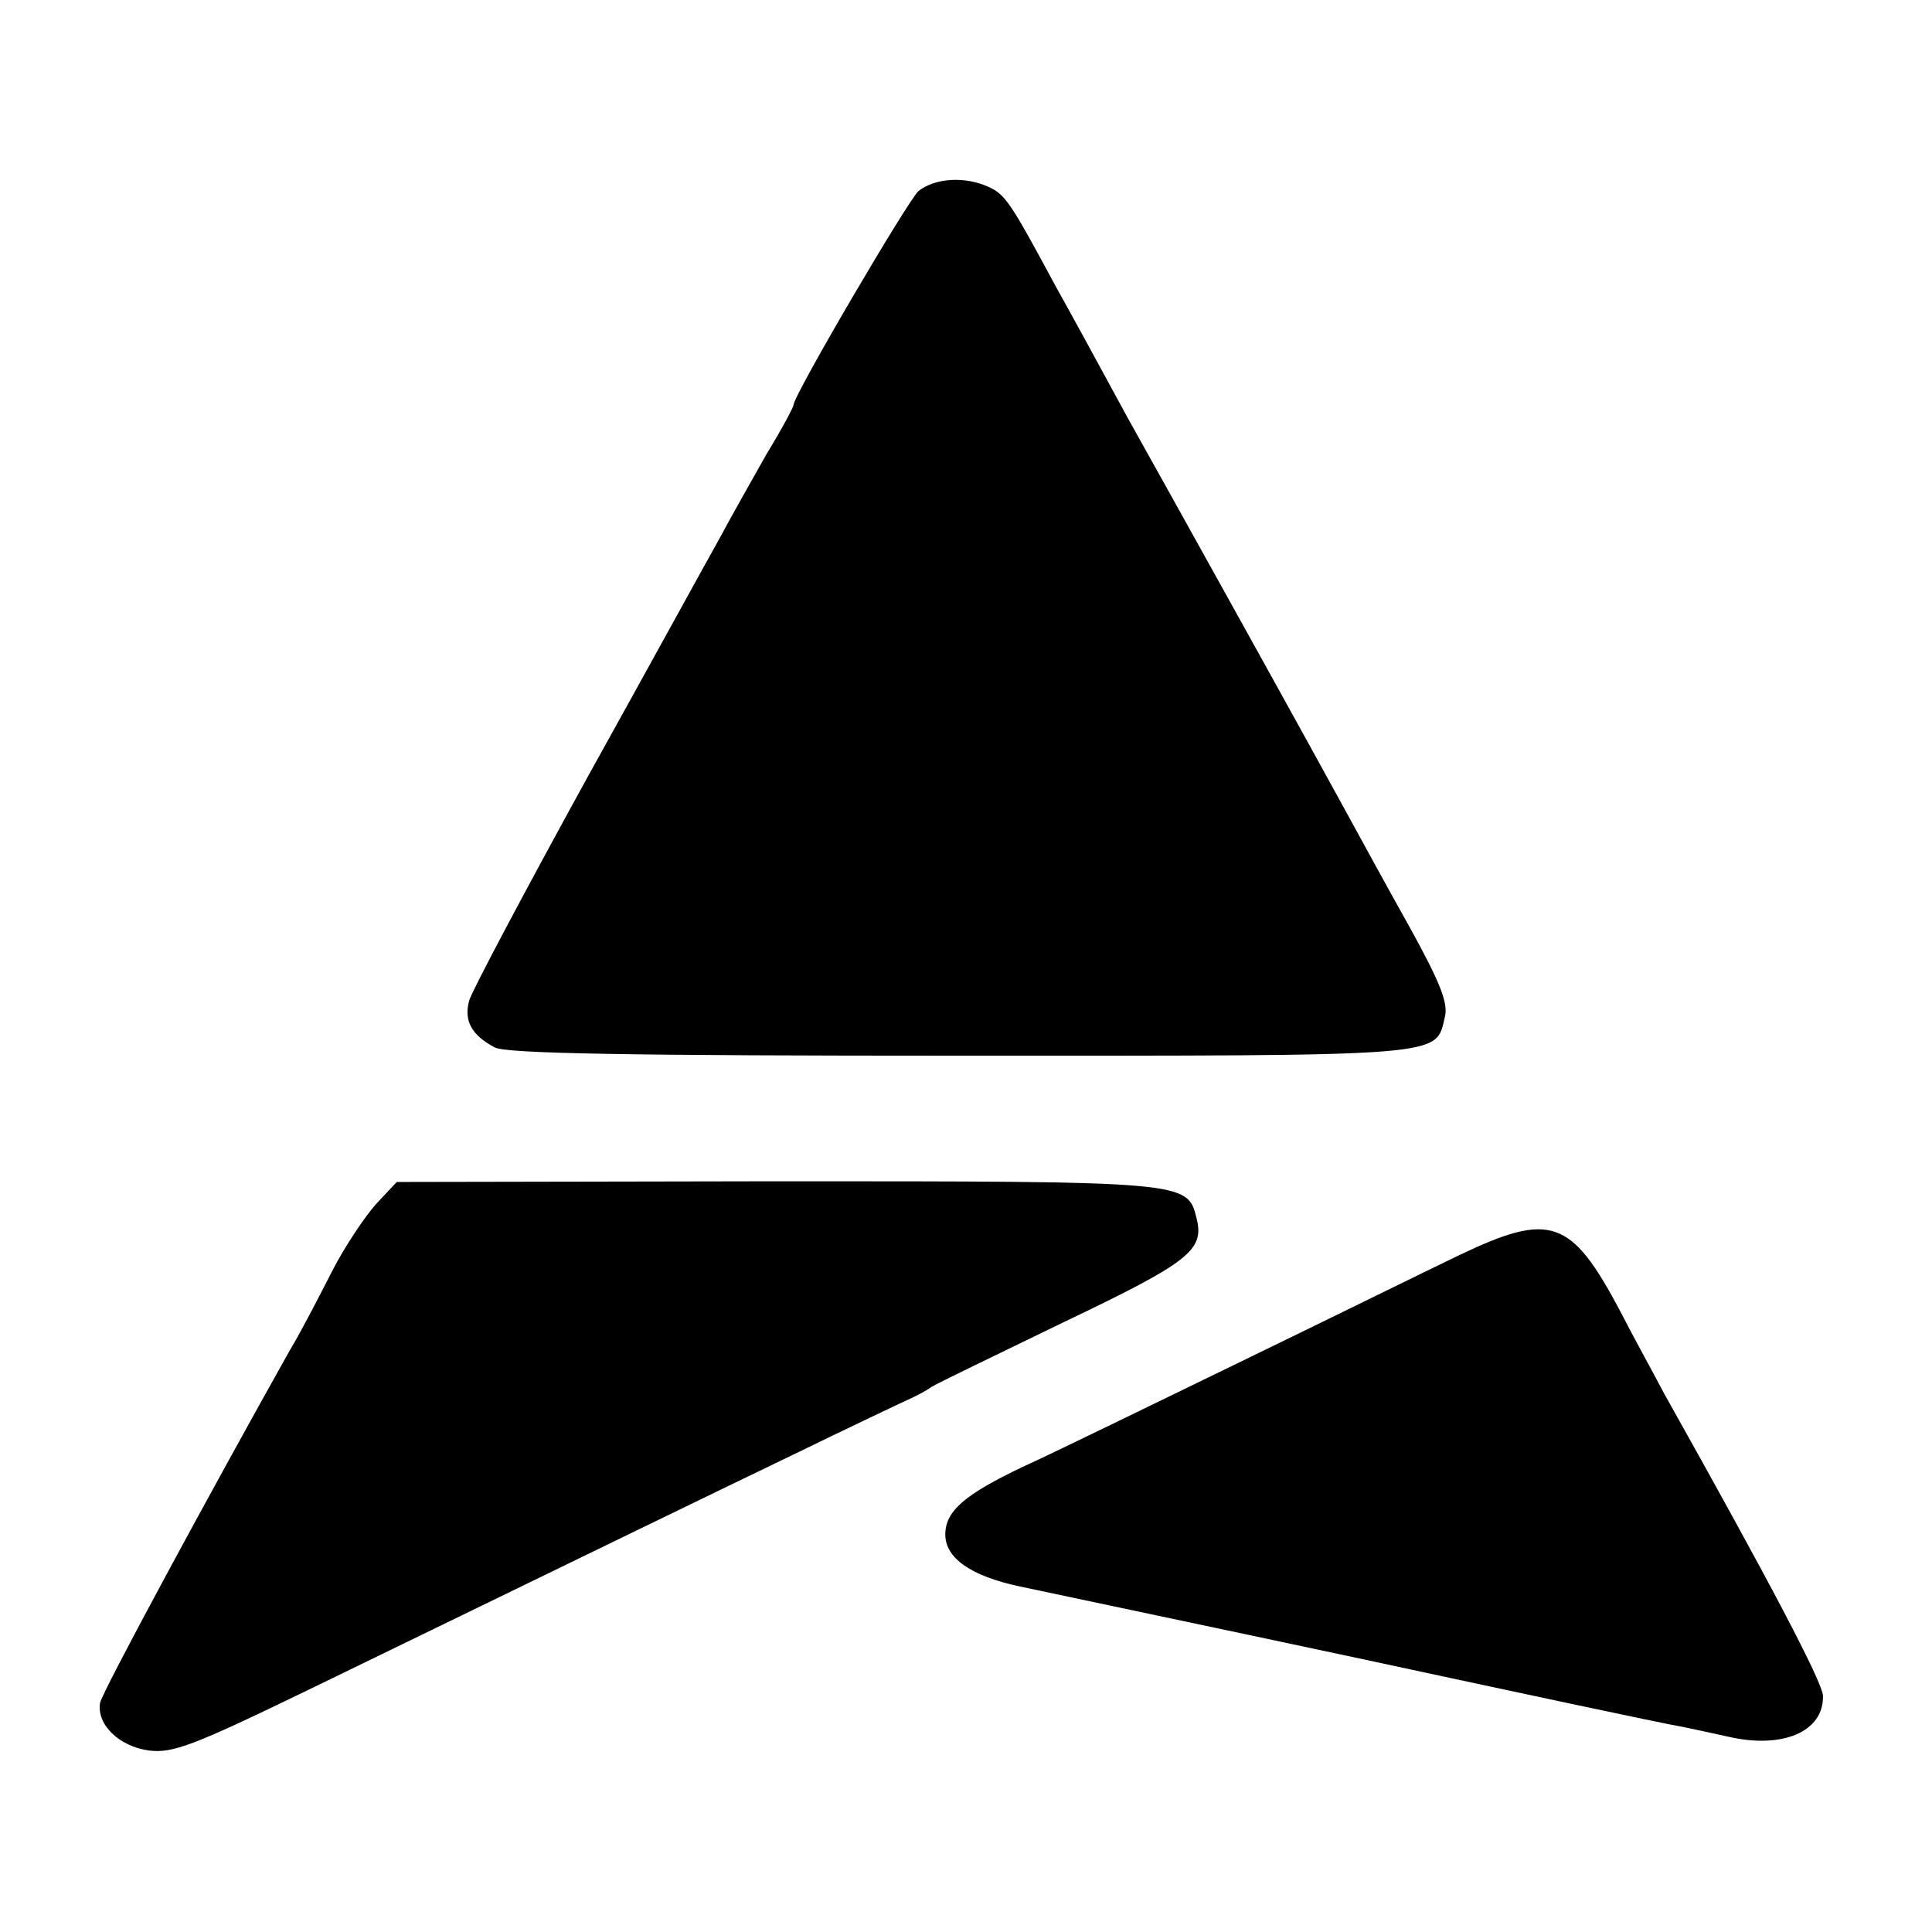 <svg version="1" xmlns="http://www.w3.org/2000/svg" width="373.333" height="373.333" viewBox="0 0 280 280"><path d="M133.1 27.7c-1.6 1.5-18.1 29.6-18.1 31 0 .3-1.7 3.5-3.9 7.1-2.1 3.7-5.2 9.2-6.8 12.2-1.7 3-10.3 18.7-19.3 34.9-8.9 16.2-16.6 30.7-17 32.1-.8 2.9.3 5 3.7 6.8 1.6.9 19.8 1.2 67.5 1.2 71.1 0 68.8.2 70.2-5.6.5-2-.6-4.9-5.2-13.2-3.3-5.9-7.4-13.4-9.2-16.7-1.8-3.3-4.3-7.8-5.5-10-4.4-8-19-34.3-26.1-47-3.9-7.2-8.6-15.8-10.4-19-6.5-12.1-7.3-13.3-9.7-14.4-3.5-1.6-7.8-1.3-10.2.6zM54.5 174.5c-1.6 1.8-4.5 6.1-6.3 9.6-1.8 3.5-4.5 8.8-6.2 11.6-11.5 20.5-27.2 49.5-27.5 51.1-.5 3.1 2.7 6.3 7.1 6.9 3.4.4 6.2-.6 22.9-8.7 45.3-22 56.8-27.6 70.5-34.2 8-3.9 15.4-7.4 16.5-7.9 1.1-.5 2.7-1.3 3.5-1.9.8-.5 9.5-4.7 19.2-9.4 18.2-8.7 20.4-10.4 19.2-15.1-1.3-5.3-1.5-5.3-60.9-5.3l-55 .1-3 3.2zM211.5 181.9c-4.4 2.1-18.8 9.2-32 15.6s-27.3 13.3-31.3 15.1c-8.4 4-11.2 6.4-11.2 9.8 0 3.4 3.7 6 10.7 7.5 18 3.8 51.5 10.9 59.3 12.6 9.3 2 34 7.3 37 7.8 1.4.3 4.3.9 6.5 1.4 7.8 1.8 13.8-.7 13.7-5.9 0-1.9-7.8-16.7-23-43.8-1.3-2.5-4.3-7.9-6.4-12-7.1-13.4-10.1-14.4-23.3-8.1z"/></svg>